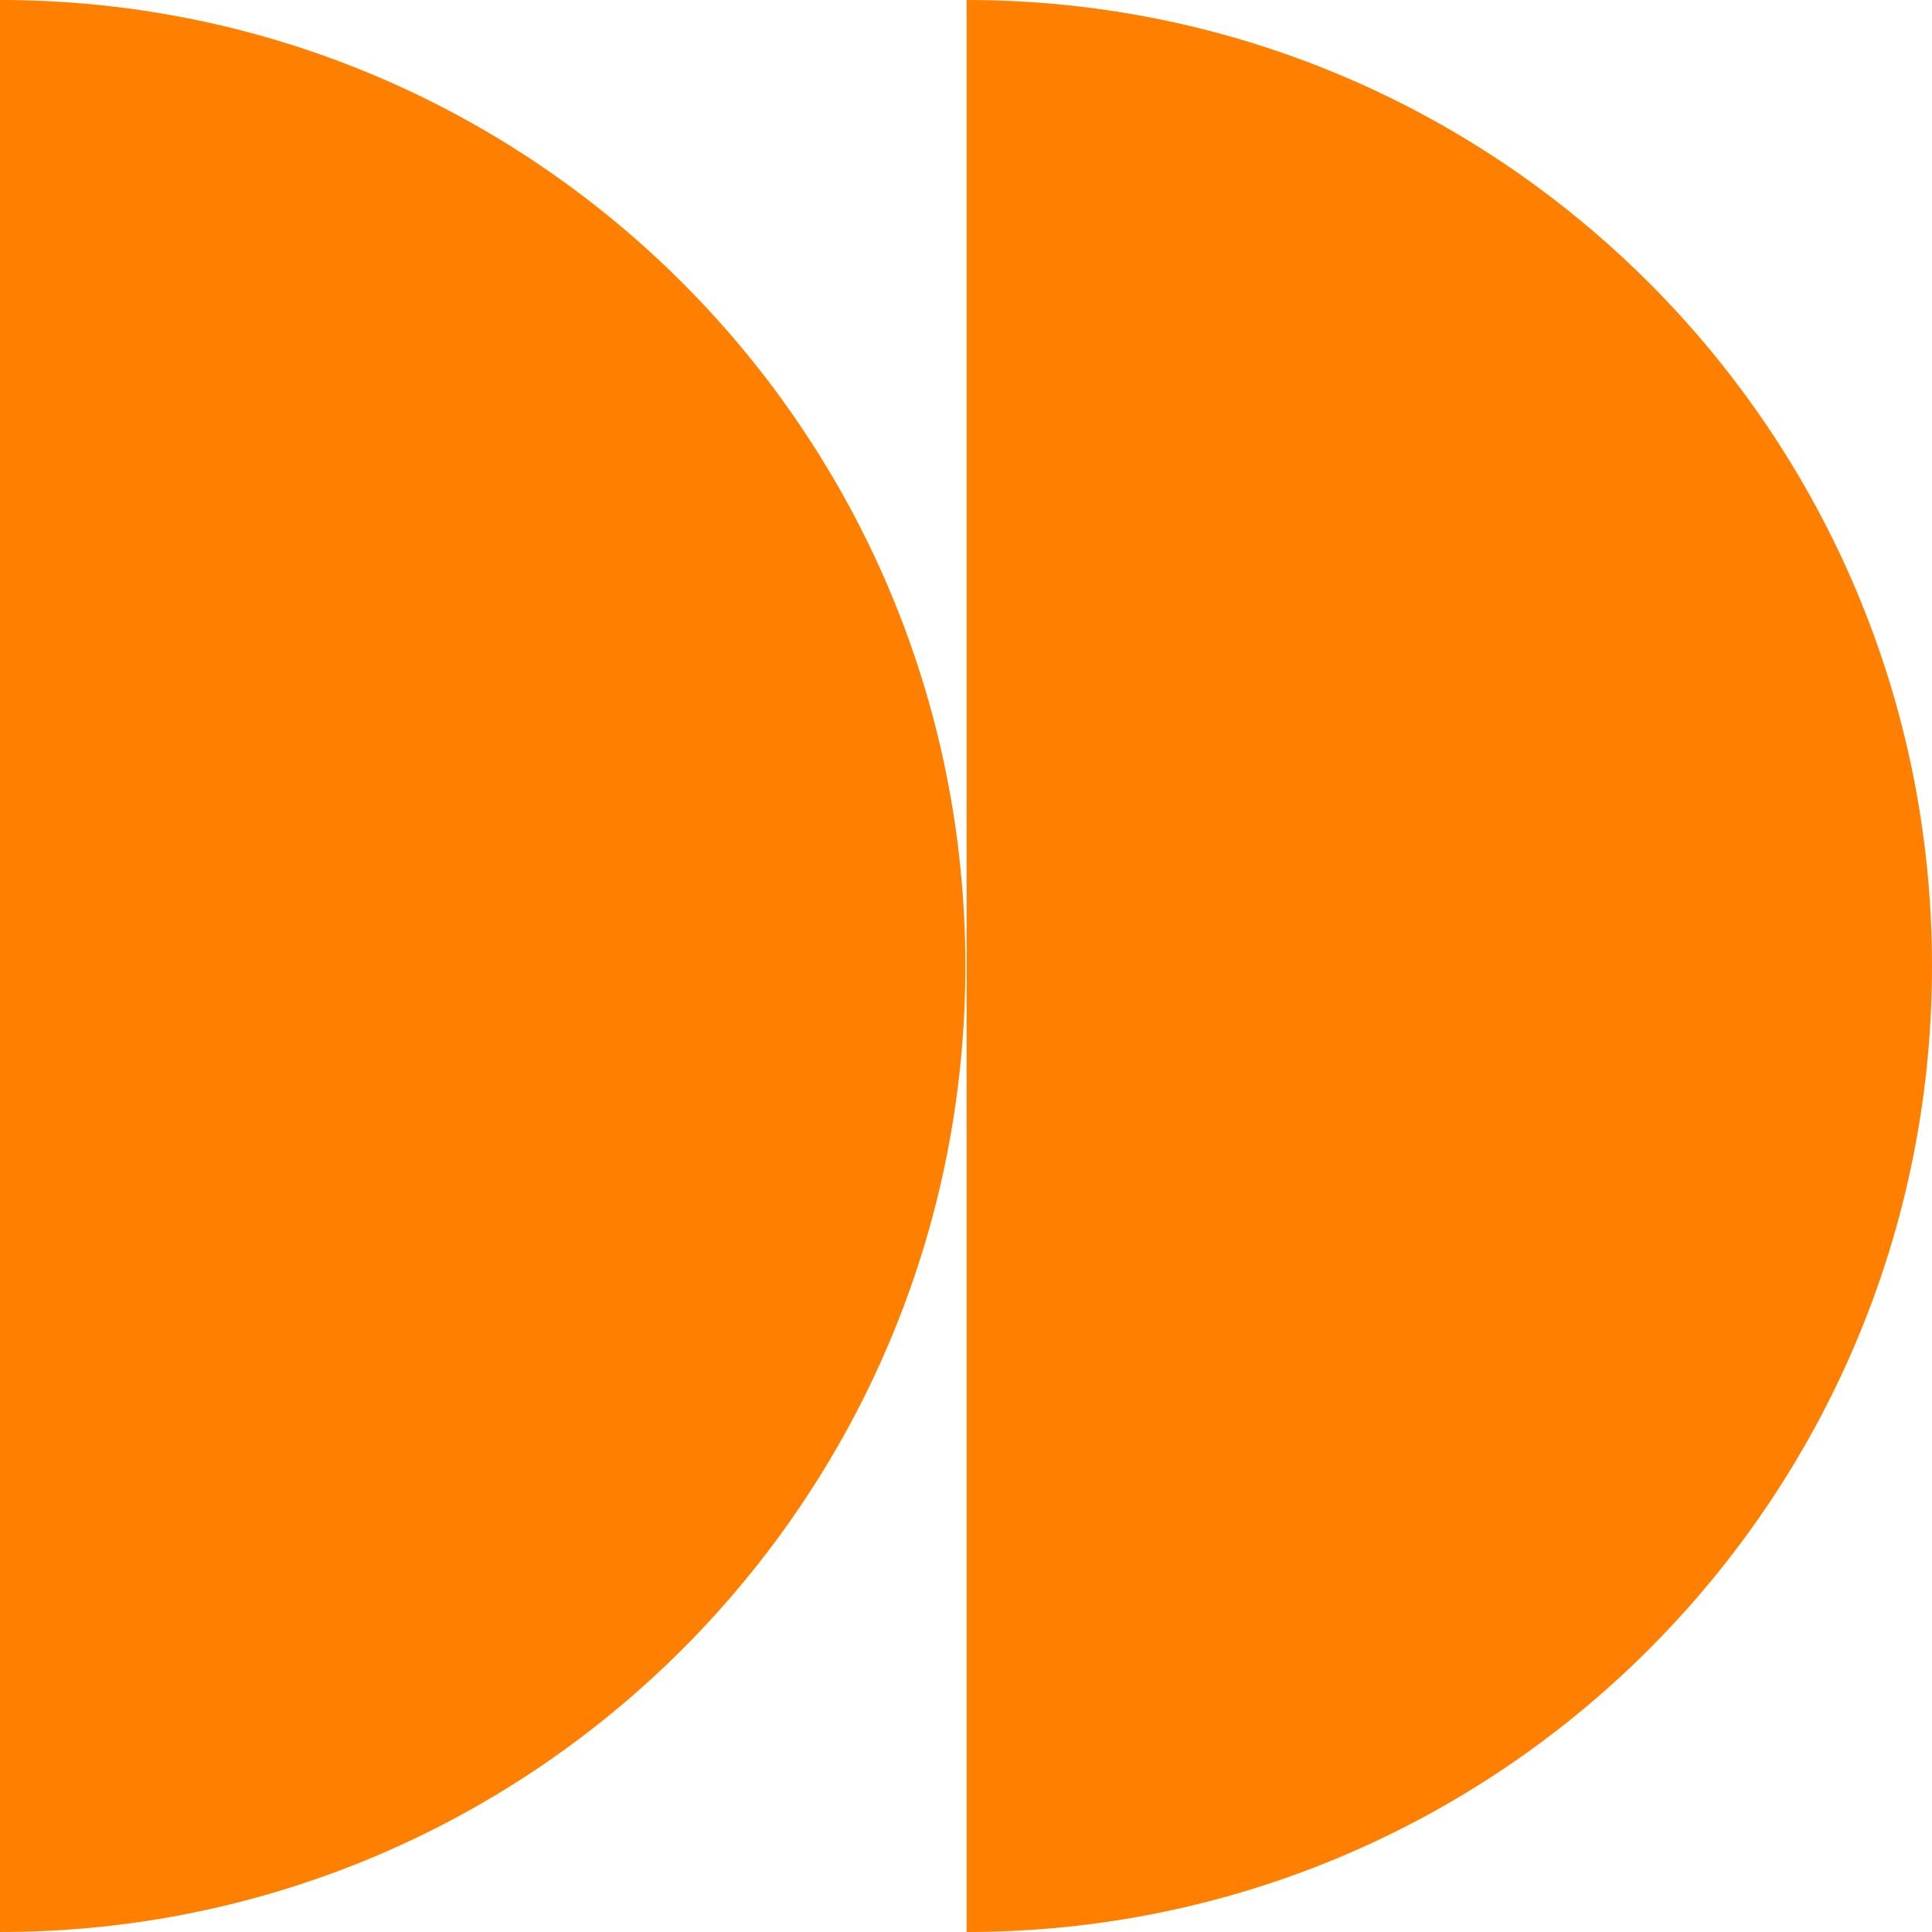 <svg xmlns="http://www.w3.org/2000/svg" width="40" height="40" viewBox="0 0 40 40" fill="none"><g id="Group 4"><path id="Vector" d="M0 0V40C11.04 40 19.987 31.04 19.987 20C19.987 8.96 11.04 0 0 0Z" fill="#FF8000"></path><path id="Vector_2" d="M40 20C40 8.96 31.053 0 20.013 0V40C31.053 40 40 31.04 40 20Z" fill="#FF8000"></path></g></svg>